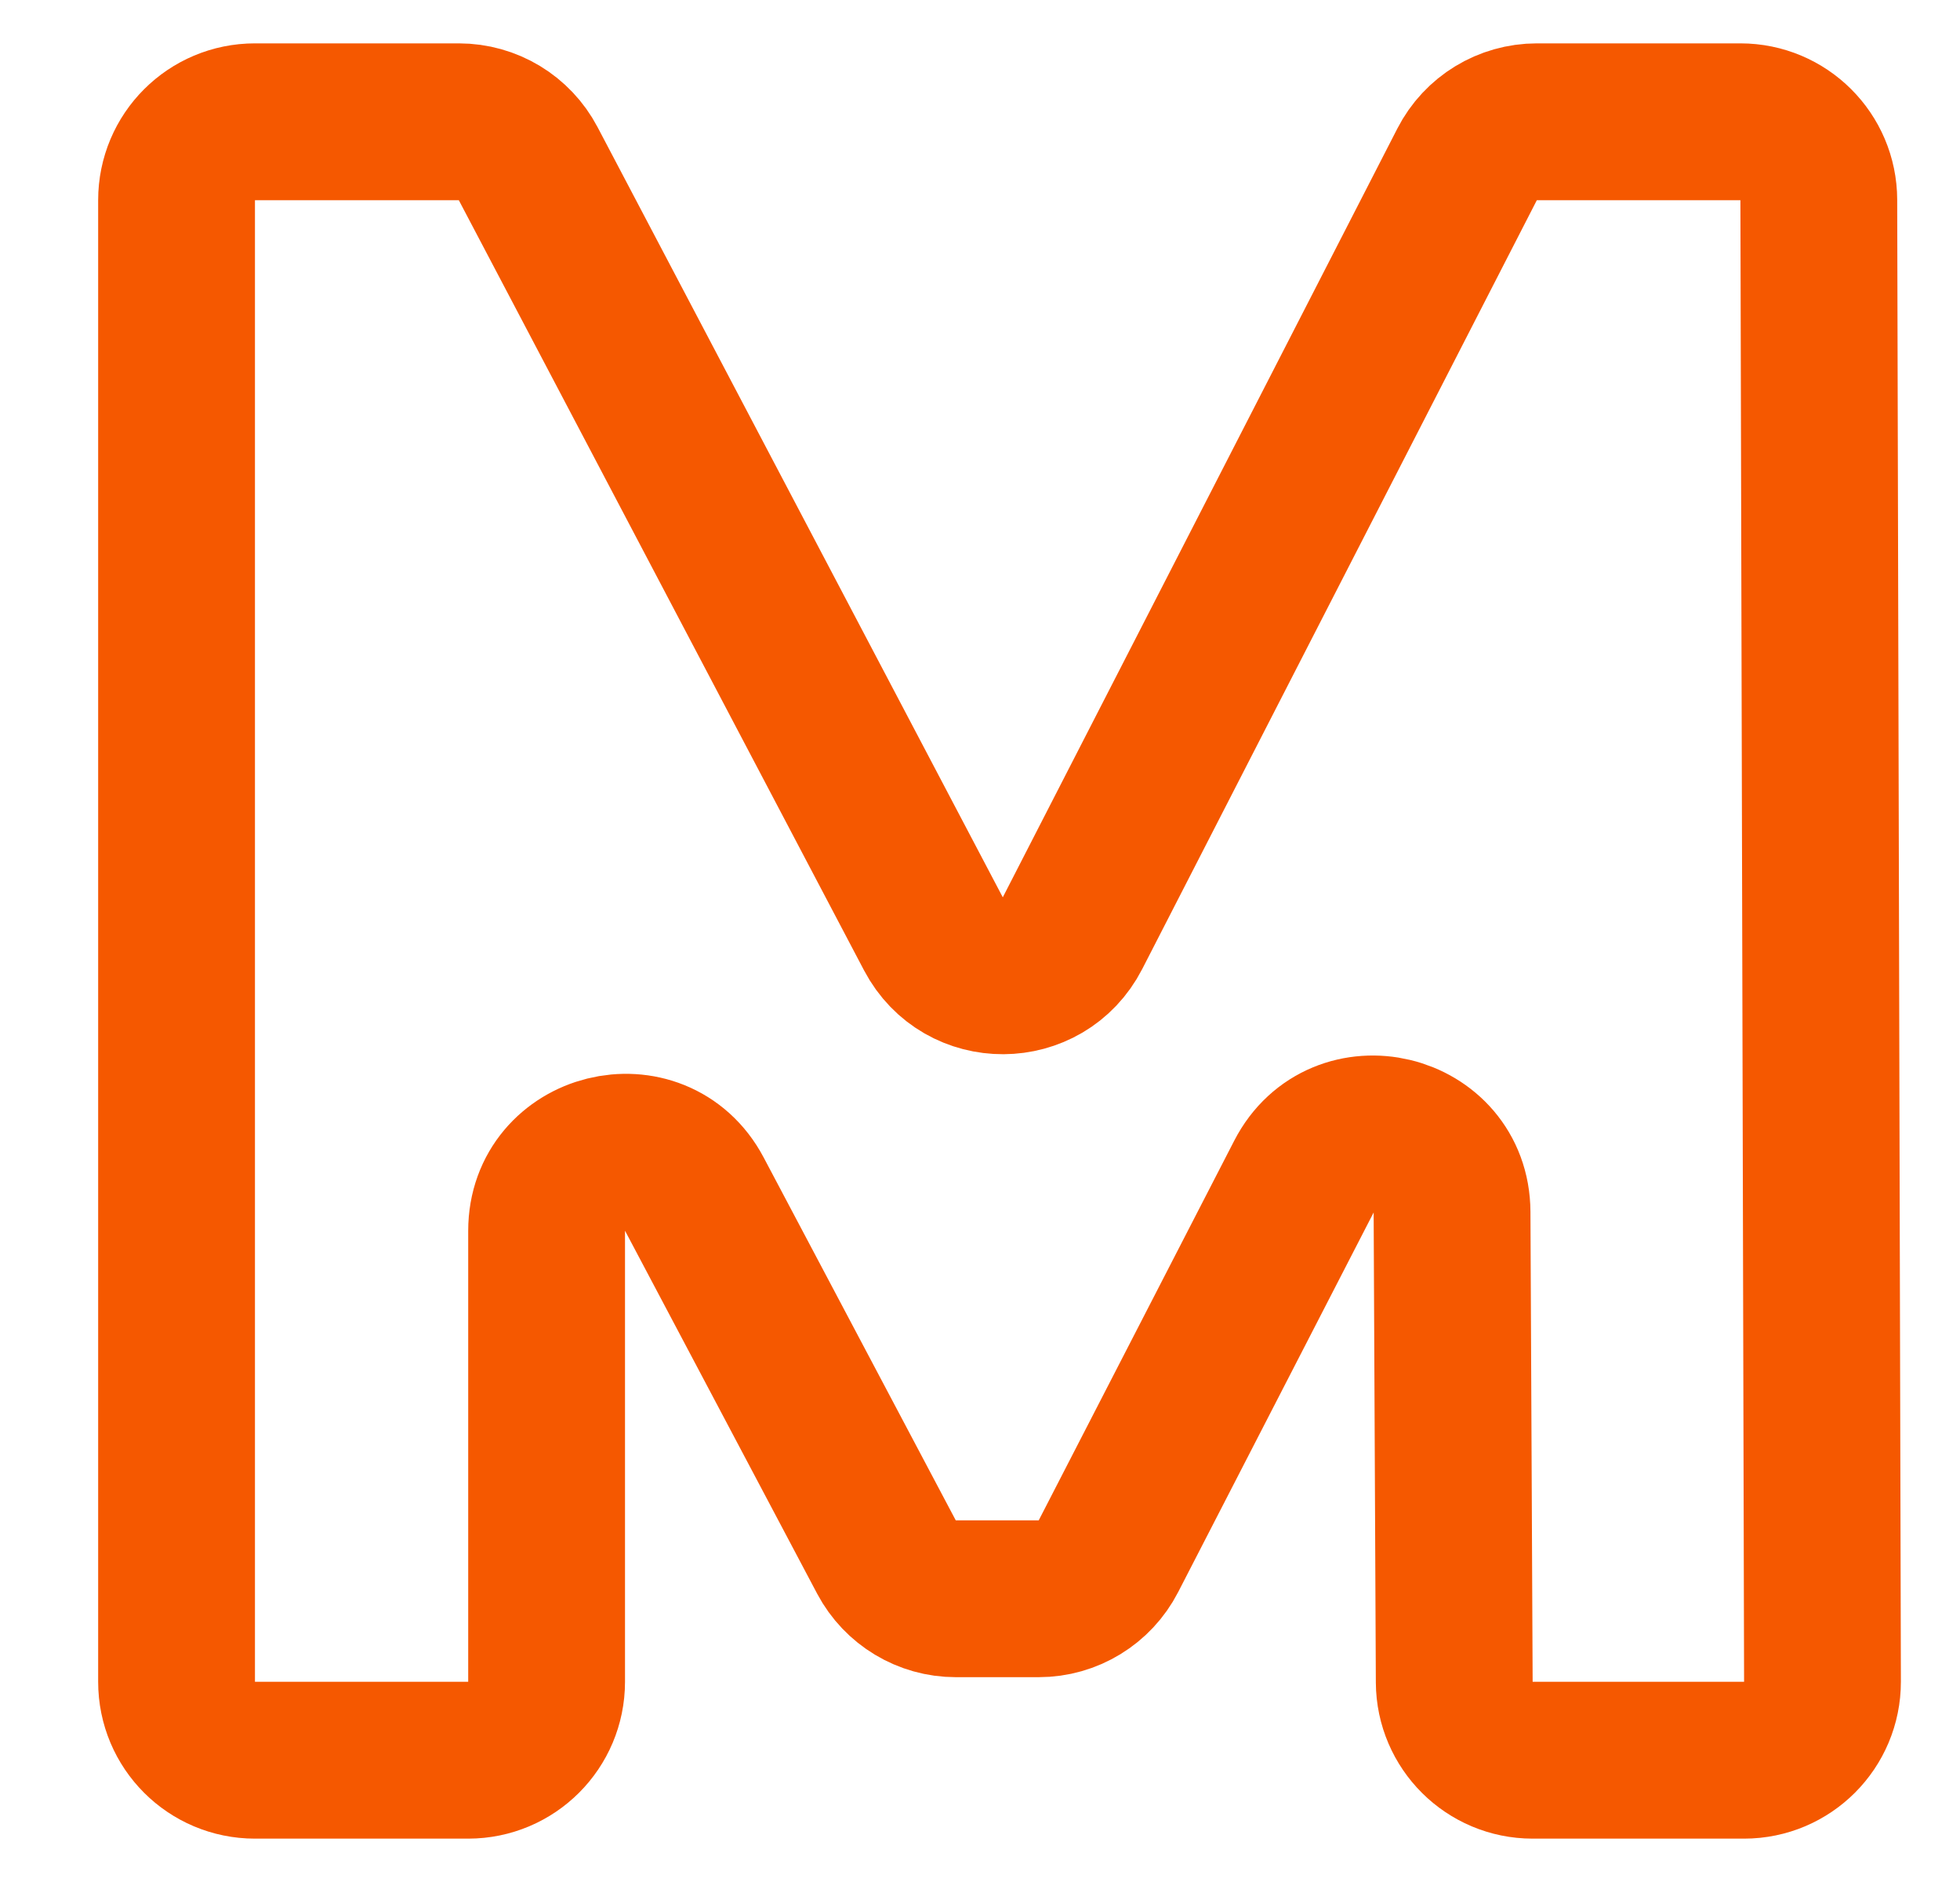 <svg width="25" height="24" viewBox="0 0 25 24" fill="none" xmlns="http://www.w3.org/2000/svg">
<g clip-path="url(#clip0_3006_49)">
<path d="M19.549 22.447C18.999 22.447 18.552 22.002 18.549 21.452L18.521 15.457C18.516 14.411 17.111 14.074 16.632 15.004L14.138 19.846C13.967 20.178 13.624 20.388 13.249 20.388H12.191C11.821 20.388 11.481 20.183 11.307 19.856L8.856 15.227C8.368 14.306 6.972 14.653 6.972 15.696V21.447C6.972 22 6.524 22.447 5.972 22.447H3.252C2.699 22.447 2.252 22 2.252 21.447V2.553C2.252 2 2.699 1.553 3.252 1.553H5.852C6.224 1.553 6.564 1.758 6.737 2.087L11.906 11.909C12.283 12.626 13.31 12.621 13.68 11.9L18.713 2.096C18.884 1.762 19.228 1.553 19.603 1.553H22.199C22.75 1.553 23.198 1.999 23.199 2.55L23.246 21.445C23.247 21.998 22.799 22.447 22.246 22.447H19.549Z" stroke="#F55800" stroke-width="2"/>
</g>
<defs>
<clipPath id="clip0_3006_49">
<rect width="24" height="24" fill="white" transform="translate(0.75)"/>
</clipPath>
</defs>
</svg>
